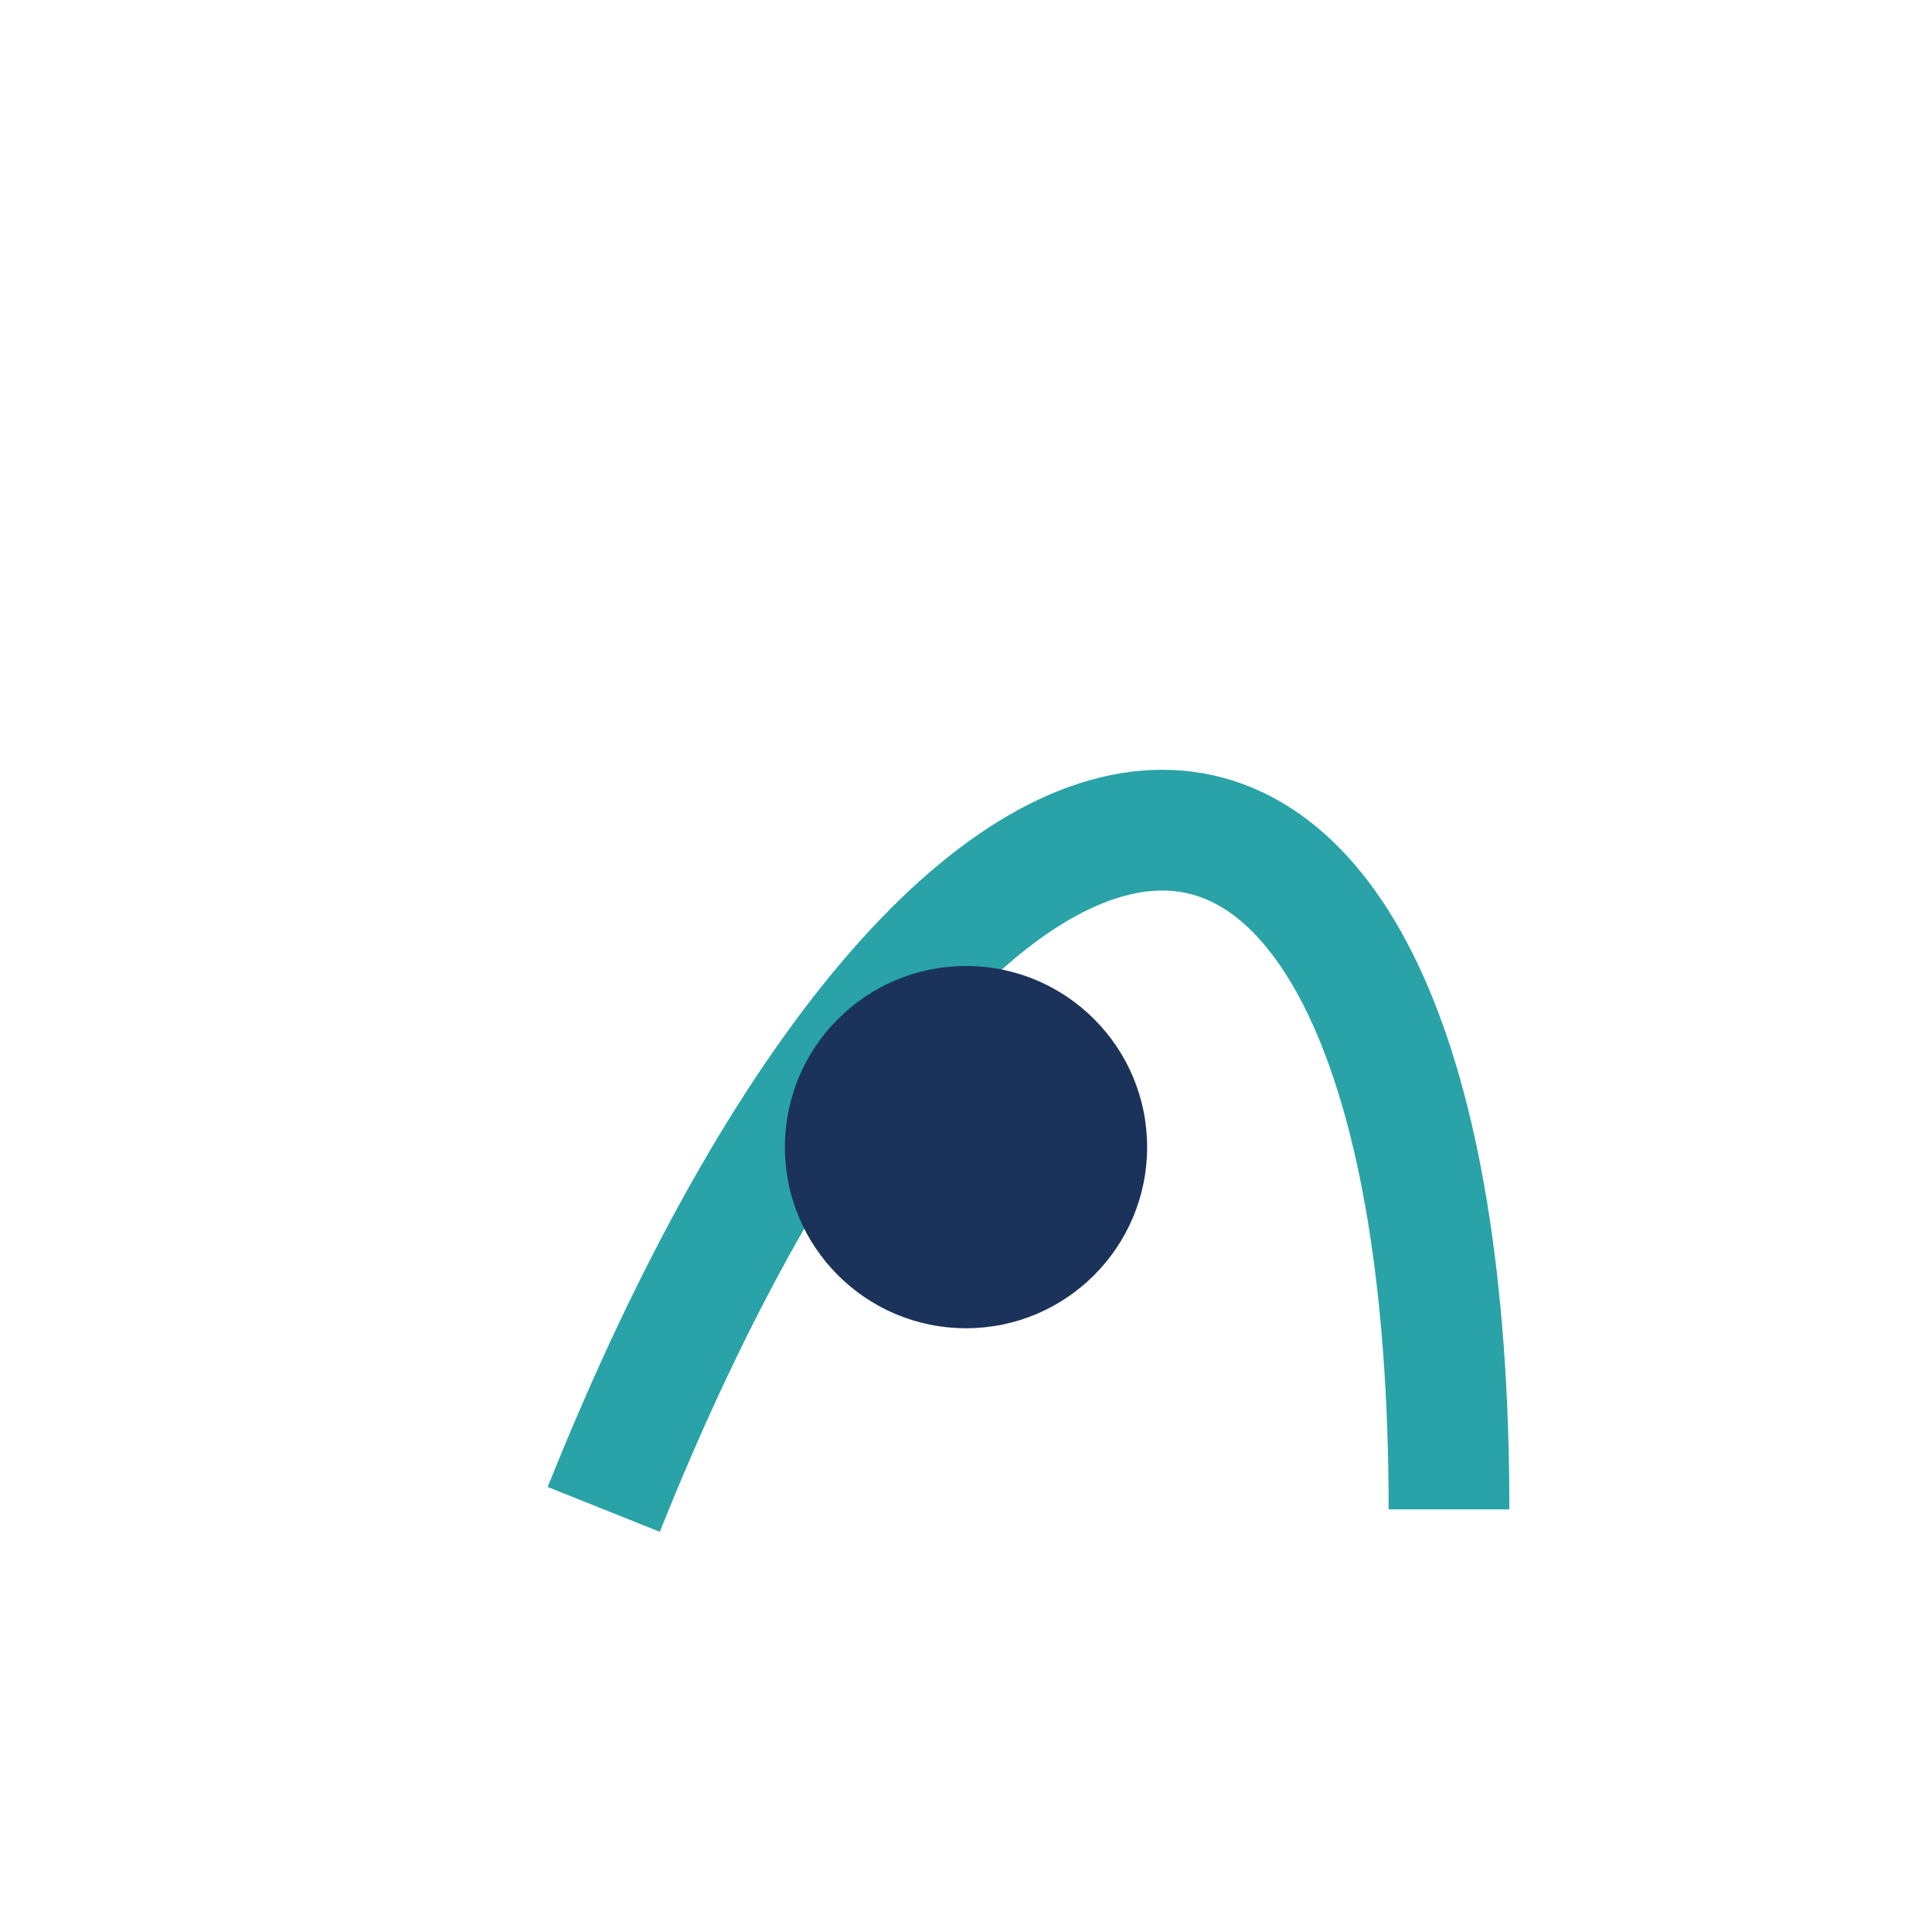 <?xml version="1.0" encoding="UTF-8"?>
<svg xmlns="http://www.w3.org/2000/svg" width="32" height="32" viewBox="0 0 32 32"><path d="M10 25c6-15 14-15 14 0" fill="none" stroke="#29A3A7" stroke-width="2"/><circle cx="16" cy="19" r="3" fill="#1B335A"/></svg>